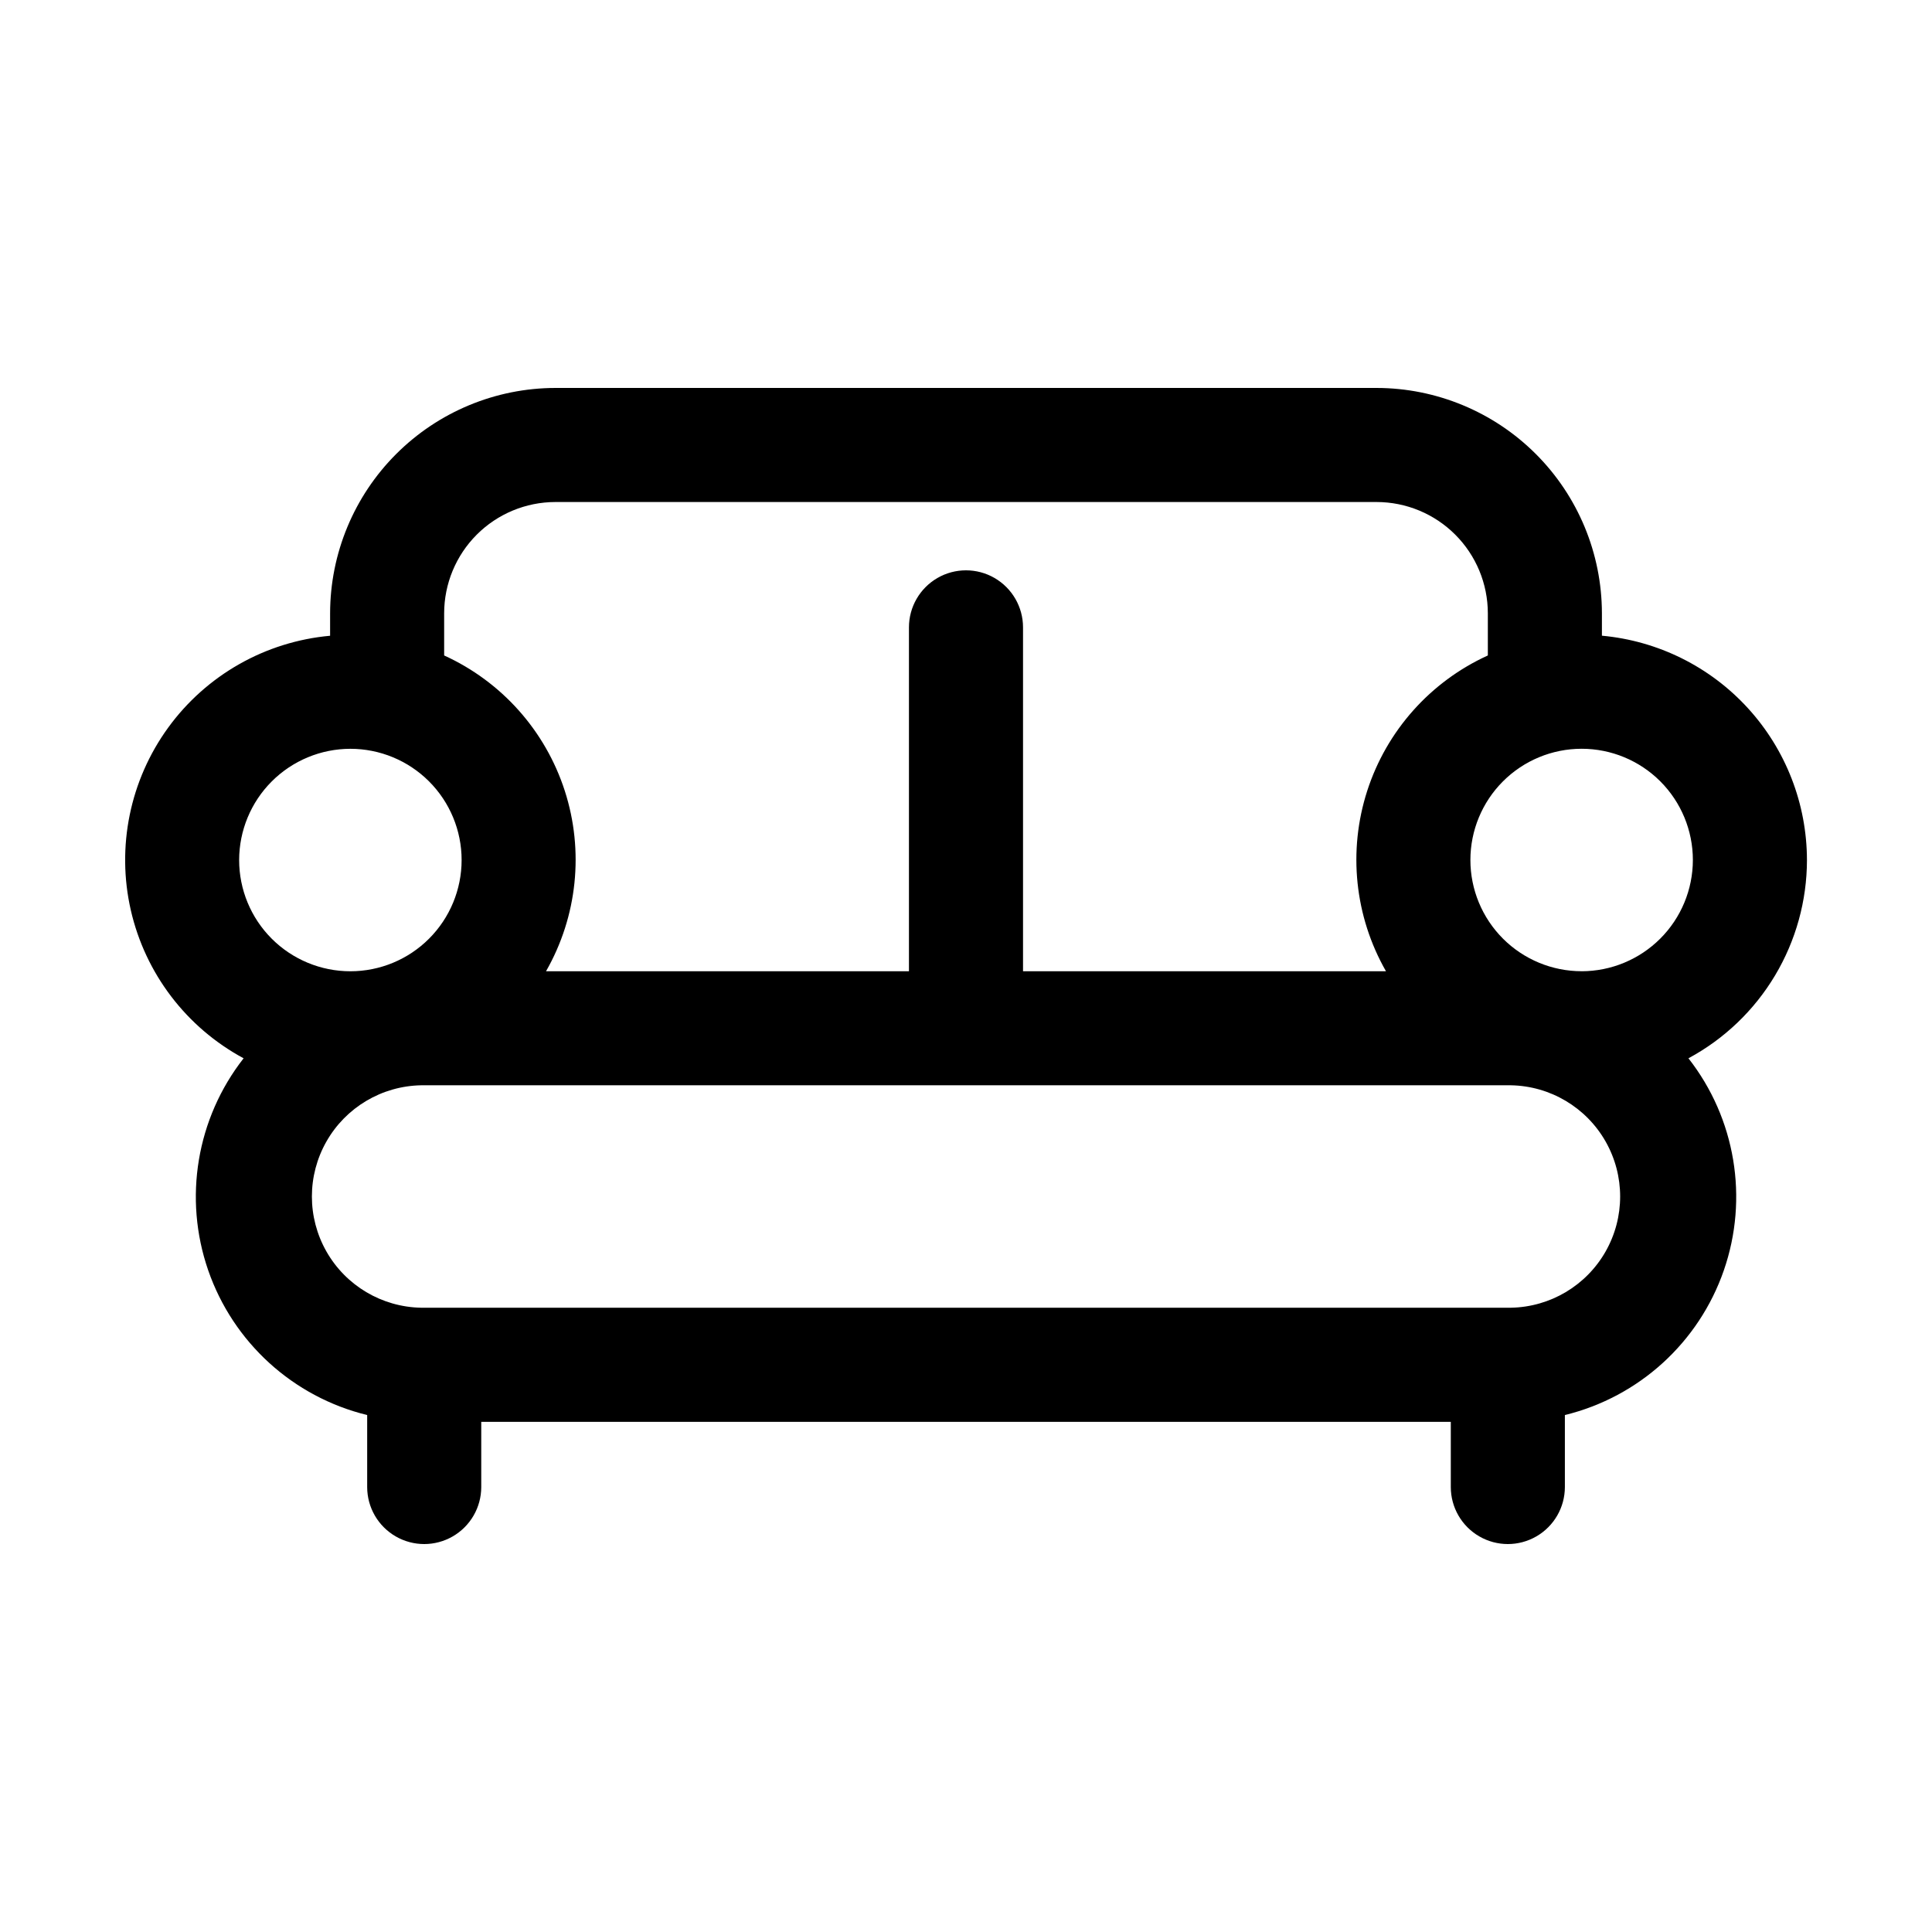 <?xml version="1.0" encoding="UTF-8"?>
<!-- Uploaded to: ICON Repo, www.iconrepo.com, Generator: ICON Repo Mixer Tools -->
<svg fill="#000000" width="800px" height="800px" version="1.1" viewBox="144 144 512 512" xmlns="http://www.w3.org/2000/svg">
 <path d="m622.86 371.92c-0.02-14.902-5.598-29.258-15.652-40.254-10.051-11-23.848-17.844-38.684-19.199v-5.949c-0.02-15.828-6.312-31.004-17.504-42.195-11.191-11.191-26.367-17.488-42.195-17.512h-217.64c-15.828 0.02-31.004 6.316-42.195 17.512-11.195 11.191-17.488 26.367-17.508 42.195v5.965c-17.152 1.547-32.801 10.426-42.922 24.359-10.121 13.934-13.73 31.562-9.898 48.352 3.832 16.789 14.734 31.105 29.898 39.266-12.469 15.922-16 37.086-9.383 56.191 6.621 19.109 22.484 33.551 42.129 38.352v19.074c0 5.398 2.883 10.387 7.559 13.086 4.676 2.703 10.438 2.703 15.113 0 4.676-2.699 7.559-7.688 7.559-13.086v-17.277h256.94v17.277c0 5.398 2.883 10.387 7.559 13.086 4.676 2.703 10.438 2.703 15.113 0 4.676-2.699 7.559-7.688 7.559-13.086v-19.074c19.645-4.801 35.508-19.242 42.129-38.352 6.617-19.105 3.086-40.27-9.383-56.191 9.488-5.109 17.418-12.691 22.945-21.941s8.453-19.824 8.465-30.598zm-331.68-94.879h217.64c7.816 0.008 15.309 3.117 20.832 8.645 5.527 5.527 8.633 13.02 8.641 20.832v11.188c-15.227 6.934-26.832 19.957-31.969 35.883-5.137 15.926-3.332 33.277 4.977 47.805h-96.188v-91.137c0-5.398-2.883-10.387-7.559-13.09-4.676-2.699-10.438-2.699-15.113 0-4.676 2.703-7.559 7.691-7.559 13.09v91.137h-96.18c8.305-14.527 10.113-31.879 4.977-47.805-5.137-15.926-16.742-28.949-31.973-35.883v-11.188c0.008-7.812 3.117-15.305 8.641-20.832 5.523-5.523 13.016-8.633 20.828-8.645zm-54.332 65.398c7.82 0 15.316 3.106 20.848 8.633 5.527 5.527 8.637 13.023 8.637 20.844 0 7.816-3.106 15.316-8.633 20.844-5.527 5.531-13.027 8.637-20.844 8.637-7.816 0-15.316-3.106-20.844-8.633-5.531-5.527-8.637-13.027-8.637-20.844 0.008-7.816 3.117-15.309 8.641-20.836 5.527-5.527 13.02-8.633 20.832-8.645zm307.57 148.12h-288.83c-10.402-0.191-19.93-5.852-25.074-14.891-5.144-9.043-5.144-20.125 0-29.164 5.144-9.039 14.672-14.699 25.074-14.891h288.84-0.004c10.402 0.191 19.93 5.852 25.074 14.891 5.144 9.039 5.144 20.121 0 29.164-5.144 9.039-14.672 14.699-25.074 14.891zm18.738-89.176c-7.82 0.004-15.316-3.102-20.848-8.629-5.527-5.531-8.637-13.027-8.637-20.848 0-7.816 3.106-15.316 8.637-20.844 5.527-5.527 13.027-8.633 20.844-8.633 7.82 0 15.316 3.106 20.844 8.633 5.531 5.531 8.633 13.031 8.633 20.848-0.008 7.816-3.117 15.309-8.641 20.832-5.527 5.527-13.02 8.637-20.832 8.648z"/>
</svg>
